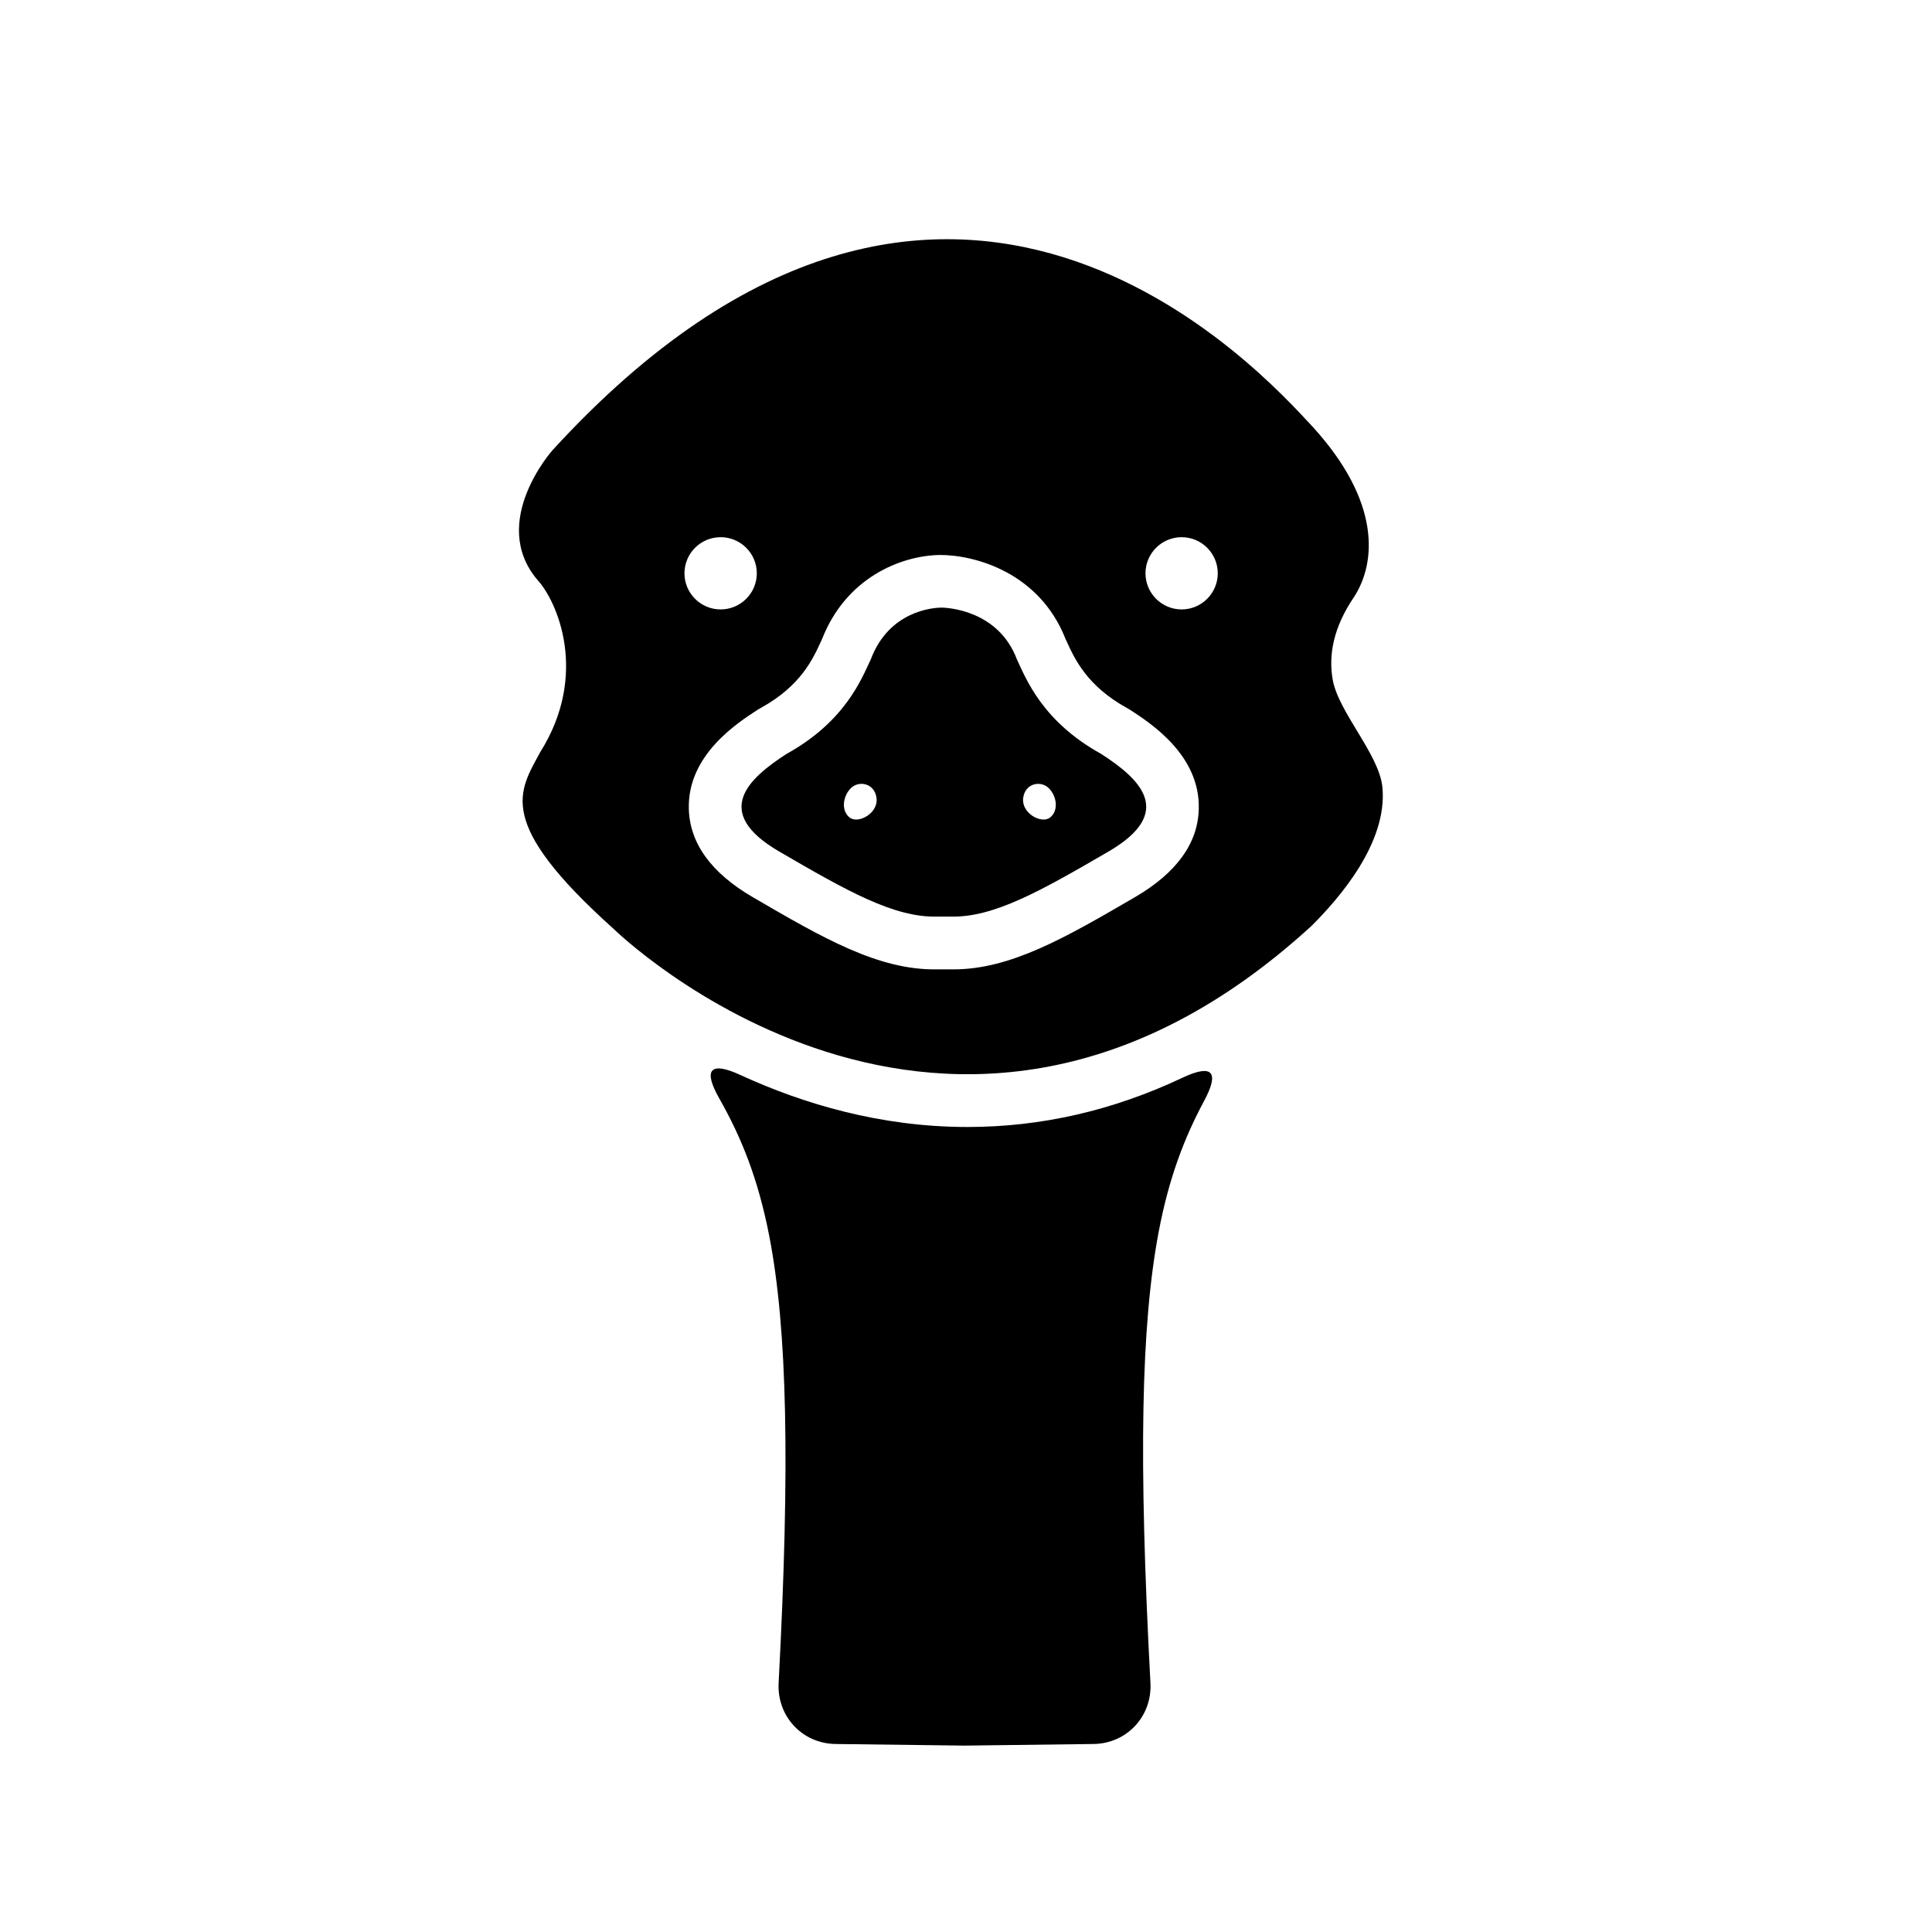 <?xml version="1.0" encoding="utf-8"?>
<!-- Generator: Adobe Illustrator 16.0.4, SVG Export Plug-In . SVG Version: 6.00 Build 0)  -->
<!DOCTYPE svg PUBLIC "-//W3C//DTD SVG 1.1//EN" "http://www.w3.org/Graphics/SVG/1.1/DTD/svg11.dtd">
<svg version="1.1" id="Capa_1" xmlns="http://www.w3.org/2000/svg" xmlns:xlink="http://www.w3.org/1999/xlink" x="0px" y="0px"
	 width="64px" height="64px" viewBox="0 0 64 64" enable-background="new 0 0 64 64" xml:space="preserve">
<g>
	<path d="M44.145,22.501c-0.137-0.798,0.016-1.713,0.721-2.743c0.707-1.11,0.908-3.13-1.414-5.655
		c-1.516-1.616-12.018-13.534-25.148,0.809c0,0-2.121,2.373-0.506,4.292c0.658,0.707,1.719,3.131,0.101,5.706
		c-0.707,1.313-1.514,2.323,2.424,5.857c0,0,11.111,10.908,23.129-0.101c0.912-0.912,2.513-2.741,2.343-4.58
		C45.691,24.985,44.33,23.59,44.145,22.501z M23.871,17.795c0.662,0,1.199,0.536,1.199,1.196c0,0.66-0.537,1.197-1.199,1.197
		c-0.66,0-1.197-0.537-1.197-1.197C22.674,18.331,23.211,17.795,23.871,17.795z M37.598,29.719c-2.297,1.337-4.111,2.393-6.02,2.393
		c-0.031,0-0.064-0.001-0.098-0.001h-0.43c-1.939,0.037-3.779-1.031-6.115-2.392c-1.377-0.803-2.09-1.788-2.117-2.931
		c-0.043-1.769,1.586-2.826,2.281-3.277l0.107-0.062c1.311-0.724,1.715-1.603,1.982-2.185c0.016-0.035,0.031-0.068,0.047-0.102
		c0.791-2.015,2.59-2.757,3.902-2.778c1.172,0,3.294,0.587,4.158,2.777c0.016,0.033,0.031,0.068,0.047,0.103
		c0.268,0.582,0.674,1.461,1.982,2.185l0.107,0.062c0.694,0.451,2.323,1.508,2.28,3.277C39.688,27.931,38.975,28.916,37.598,29.719z
		 M39.143,20.188c-0.66,0-1.197-0.537-1.197-1.197c0-0.66,0.537-1.196,1.197-1.196s1.197,0.536,1.197,1.196
		C40.34,19.651,39.803,20.188,39.143,20.188z"/>
	<path d="M36.482,24.977c-1.953-1.078-2.492-2.491-2.795-3.132c-0.605-1.615-2.269-1.72-2.52-1.717
		c-0.252,0.005-1.717,0.102-2.322,1.717c-0.305,0.641-0.842,2.054-2.795,3.132c-1.246,0.808-2.492,1.919-0.236,3.232
		s3.805,2.188,5.219,2.154H31.5c1.414,0.034,2.963-0.841,5.219-2.154S37.729,25.784,36.482,24.977z M28.151,27.085
		c-0.286-0.216-0.241-0.685,0.023-0.964c0.265-0.279,0.799-0.186,0.862,0.315C29.101,26.938,28.436,27.301,28.151,27.085z
		 M34.779,27.085c-0.284,0.216-0.948-0.146-0.885-0.648s0.598-0.595,0.861-0.315C35.021,26.4,35.066,26.869,34.779,27.085z"/>
	<path d="M39.161,35.706c-2.291,1.081-4.668,1.627-7.11,1.627c-2.889,0-5.449-0.769-7.518-1.72c-1.003-0.463-1.253-0.19-0.708,0.771
		c0.731,1.286,1.291,2.664,1.661,4.578c0.592,3.065,0.69,7.55,0.307,14.789c-0.058,1.103,0.782,2.008,1.887,2.021l4.242,0.053h0.06
		l4.243-0.053c1.104-0.014,1.944-0.918,1.885-2.021c-0.397-7.437-0.312-11.842,0.272-14.942c0.339-1.785,0.847-3.113,1.505-4.338
		C40.409,35.498,40.16,35.234,39.161,35.706z"/>
</g>
</svg>
